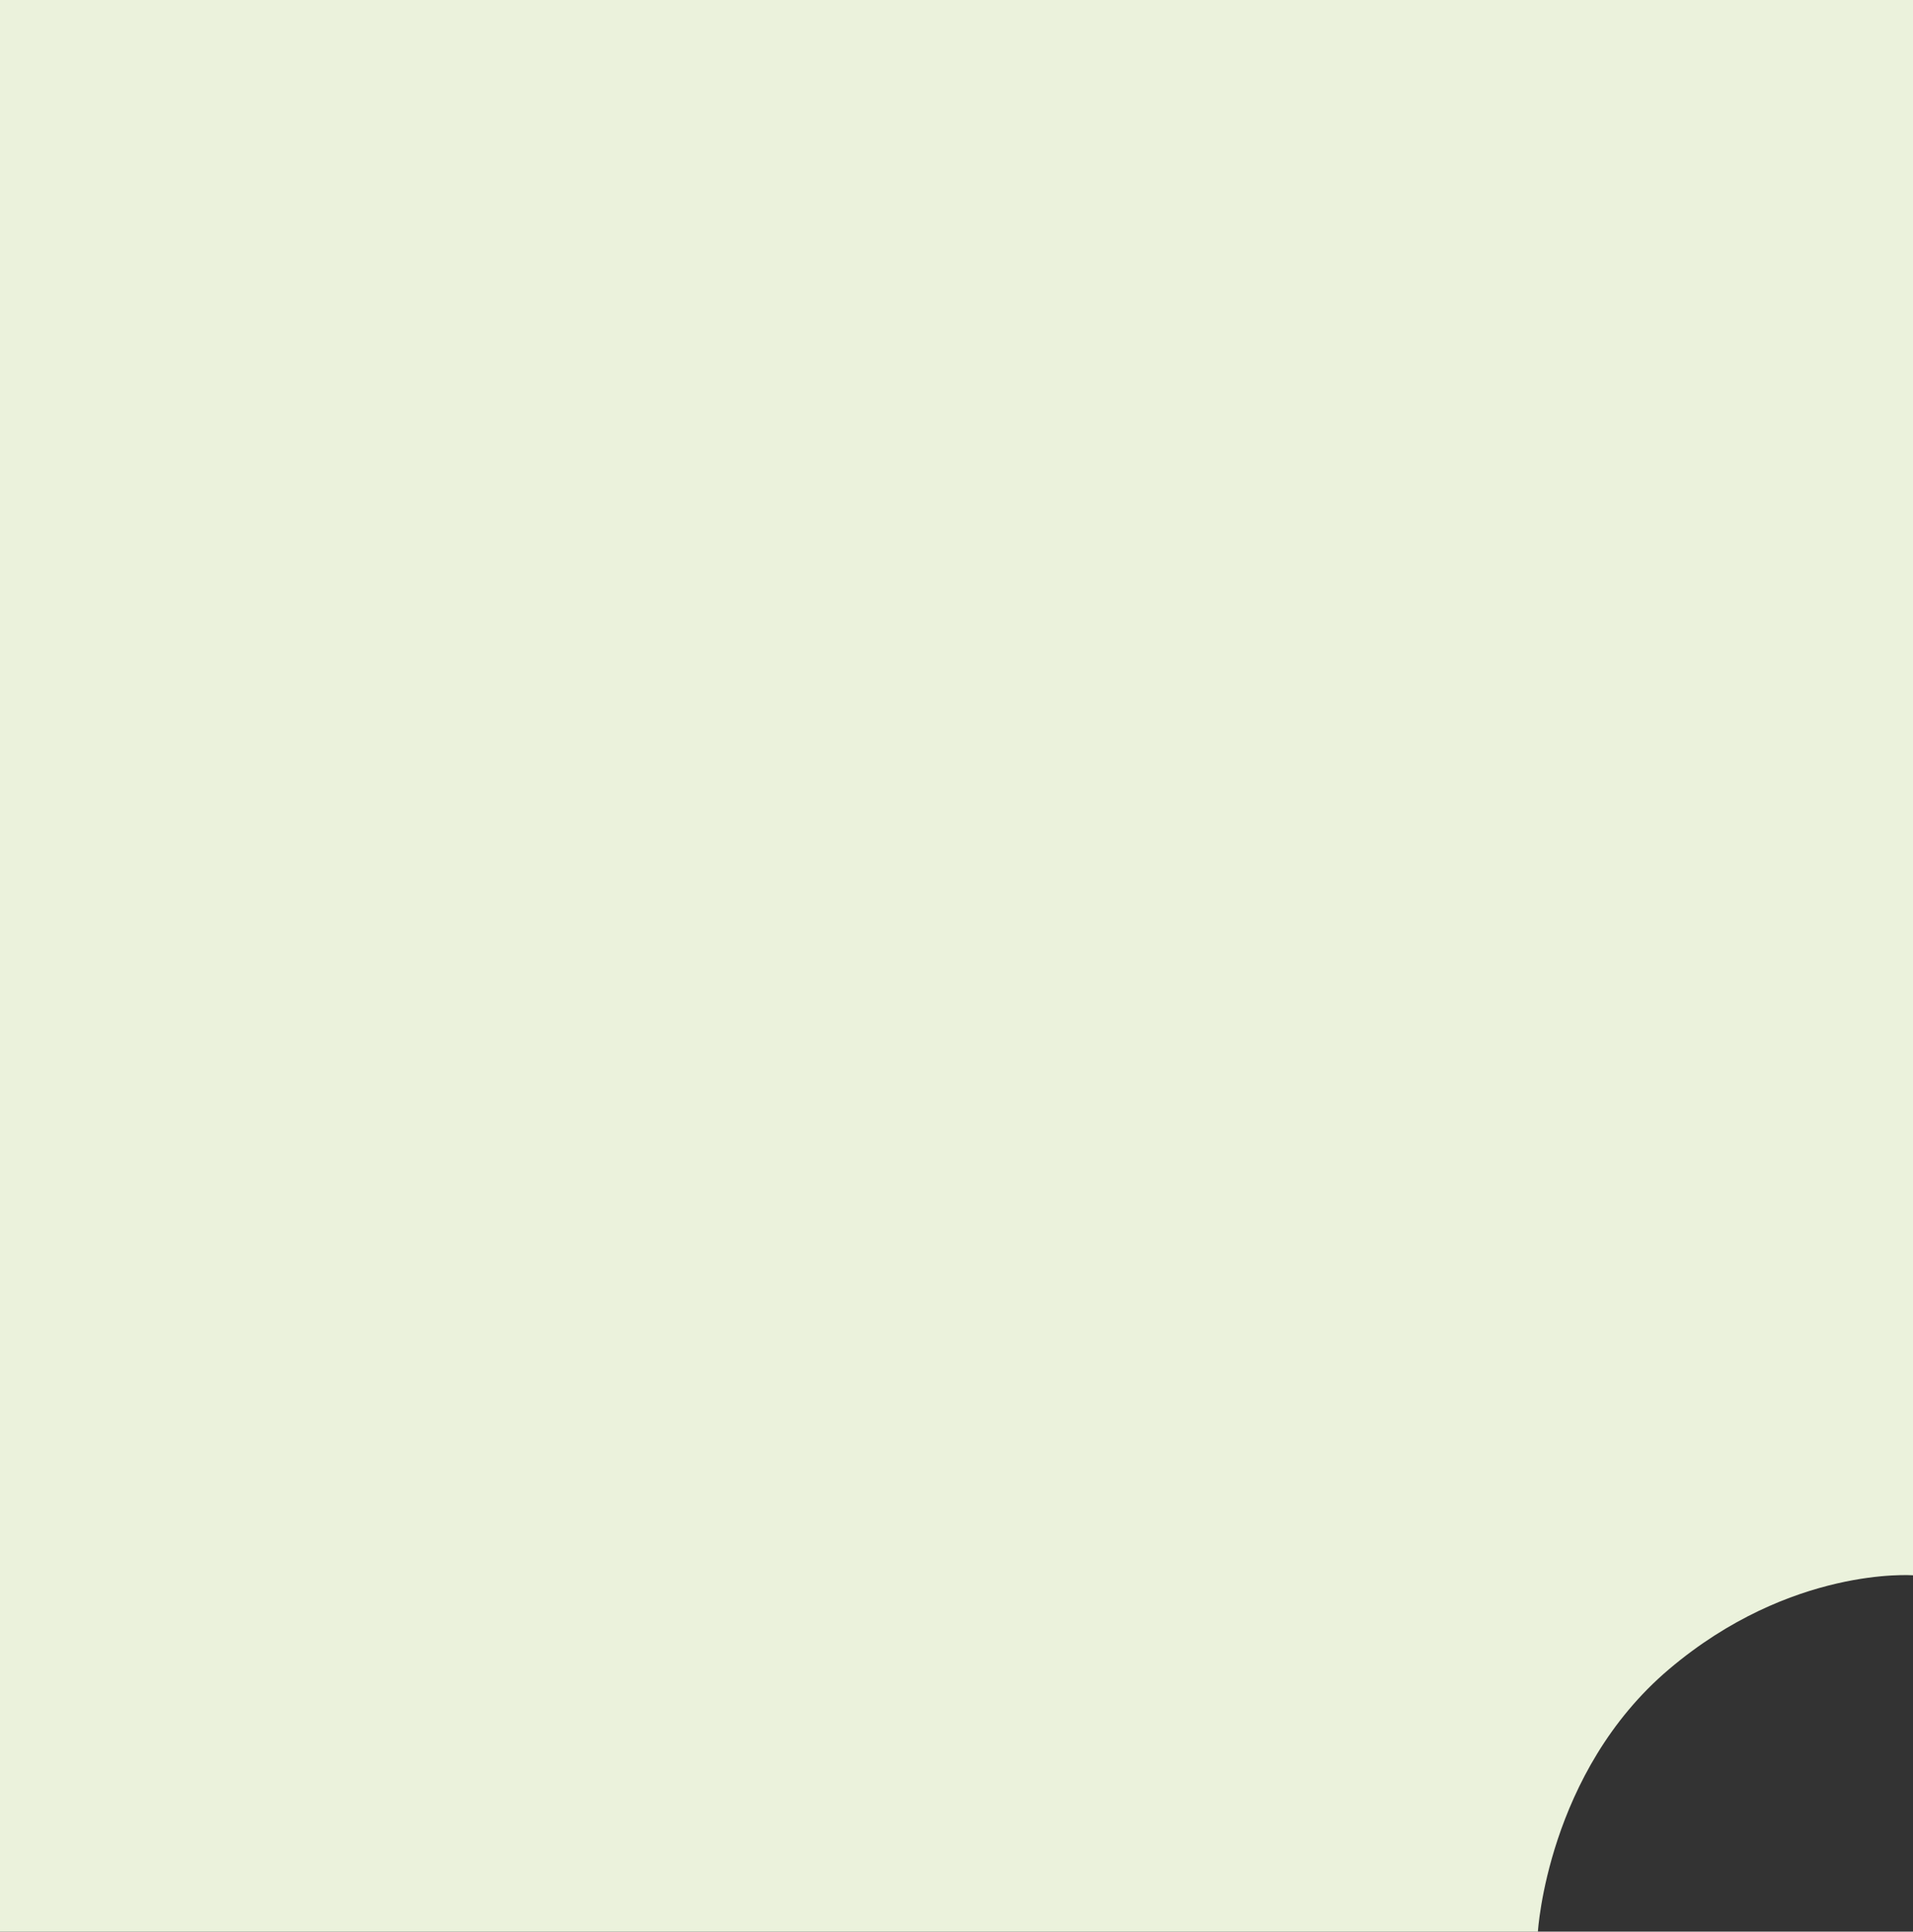 <?xml version="1.0" encoding="UTF-8"?> <svg xmlns="http://www.w3.org/2000/svg" width="102" height="103" viewBox="0 0 102 103" fill="none"><rect x="0" y="0" width="102" height="103" fill="#333333" stroke="none"/> <path d="M0 0H102V84C102 84 95.5 83.5 89 89C82.5 94.5 82 103 82 103H0V0Z" fill="#EBF2DC"></path> </svg> 